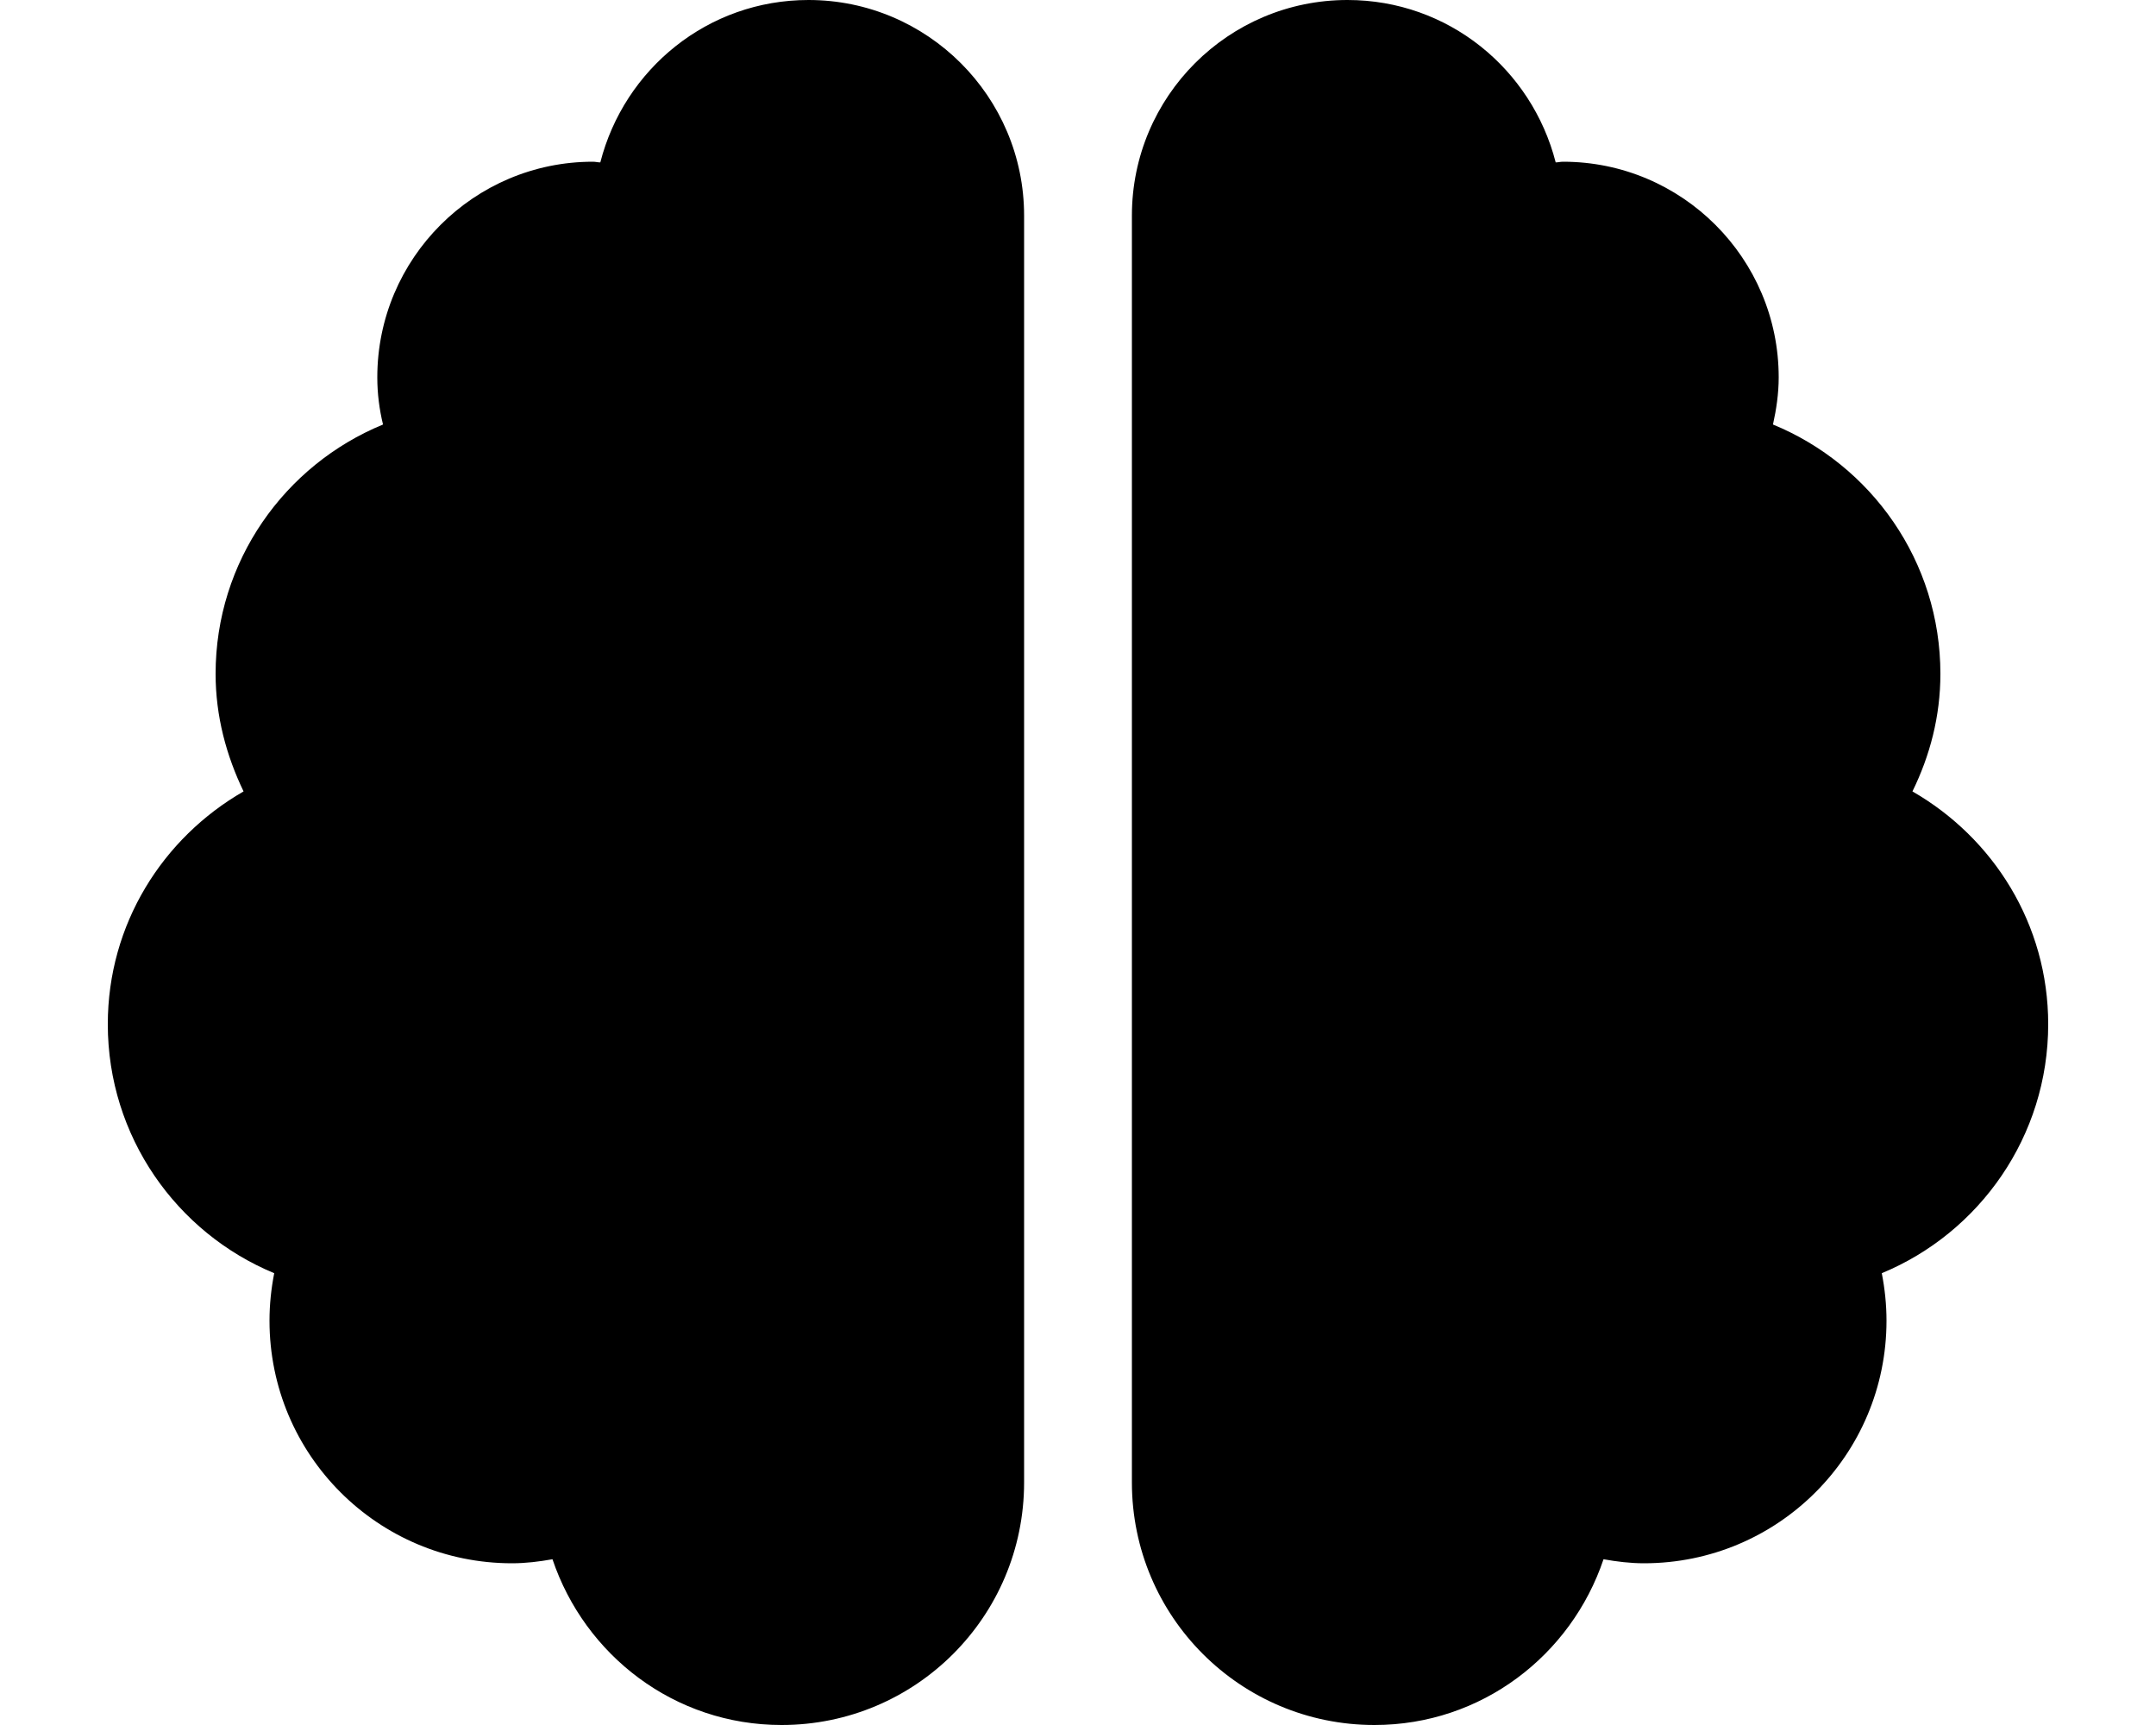 <svg version="1.2" xmlns="http://www.w3.org/2000/svg" viewBox="0 0 640 512" width="640" height="512"><style></style><path  d="m240 0c-29.9 0-54.7 20.5-61.8 48.2-0.8 0-1.4-0.2-2.2-0.2-35.3 0-64 28.7-64 64 0 4.8 0.6 9.5 1.7 14-29.2 12-49.7 40.6-49.7 74 0 12.6 3.2 24.3 8.3 34.9-24 13.8-40.3 39.4-40.3 69.1 0 33.3 20.4 61.9 49.4 73.9-0.9 4.6-1.4 9.3-1.4 14.1 0 39.8 32.2 72 72 72 4.1 0 8.1-0.5 12-1.2 9.6 28.5 36.2 49.2 68 49.2 39.8 0 72-32.2 72-72v-376c0-35.3-28.7-64-64-64zm368 304c0-29.7-16.3-55.3-40.3-69.1 5.2-10.6 8.3-22.3 8.3-34.9 0-33.4-20.5-62-49.7-74 1-4.5 1.7-9.2 1.7-14 0-35.3-28.7-64-64-64-0.8 0-1.5 0.2-2.2 0.2-7.1-27.7-31.9-48.2-61.8-48.2-35.3 0-64 28.6-64 64v376c0 39.8 32.2 72 72 72 31.8 0 58.4-20.7 68-49.2 3.9 0.7 7.9 1.2 12 1.2 39.8 0 72-32.2 72-72 0-4.8-0.5-9.5-1.4-14.1 29-12 49.4-40.6 49.4-73.9z"/></svg>